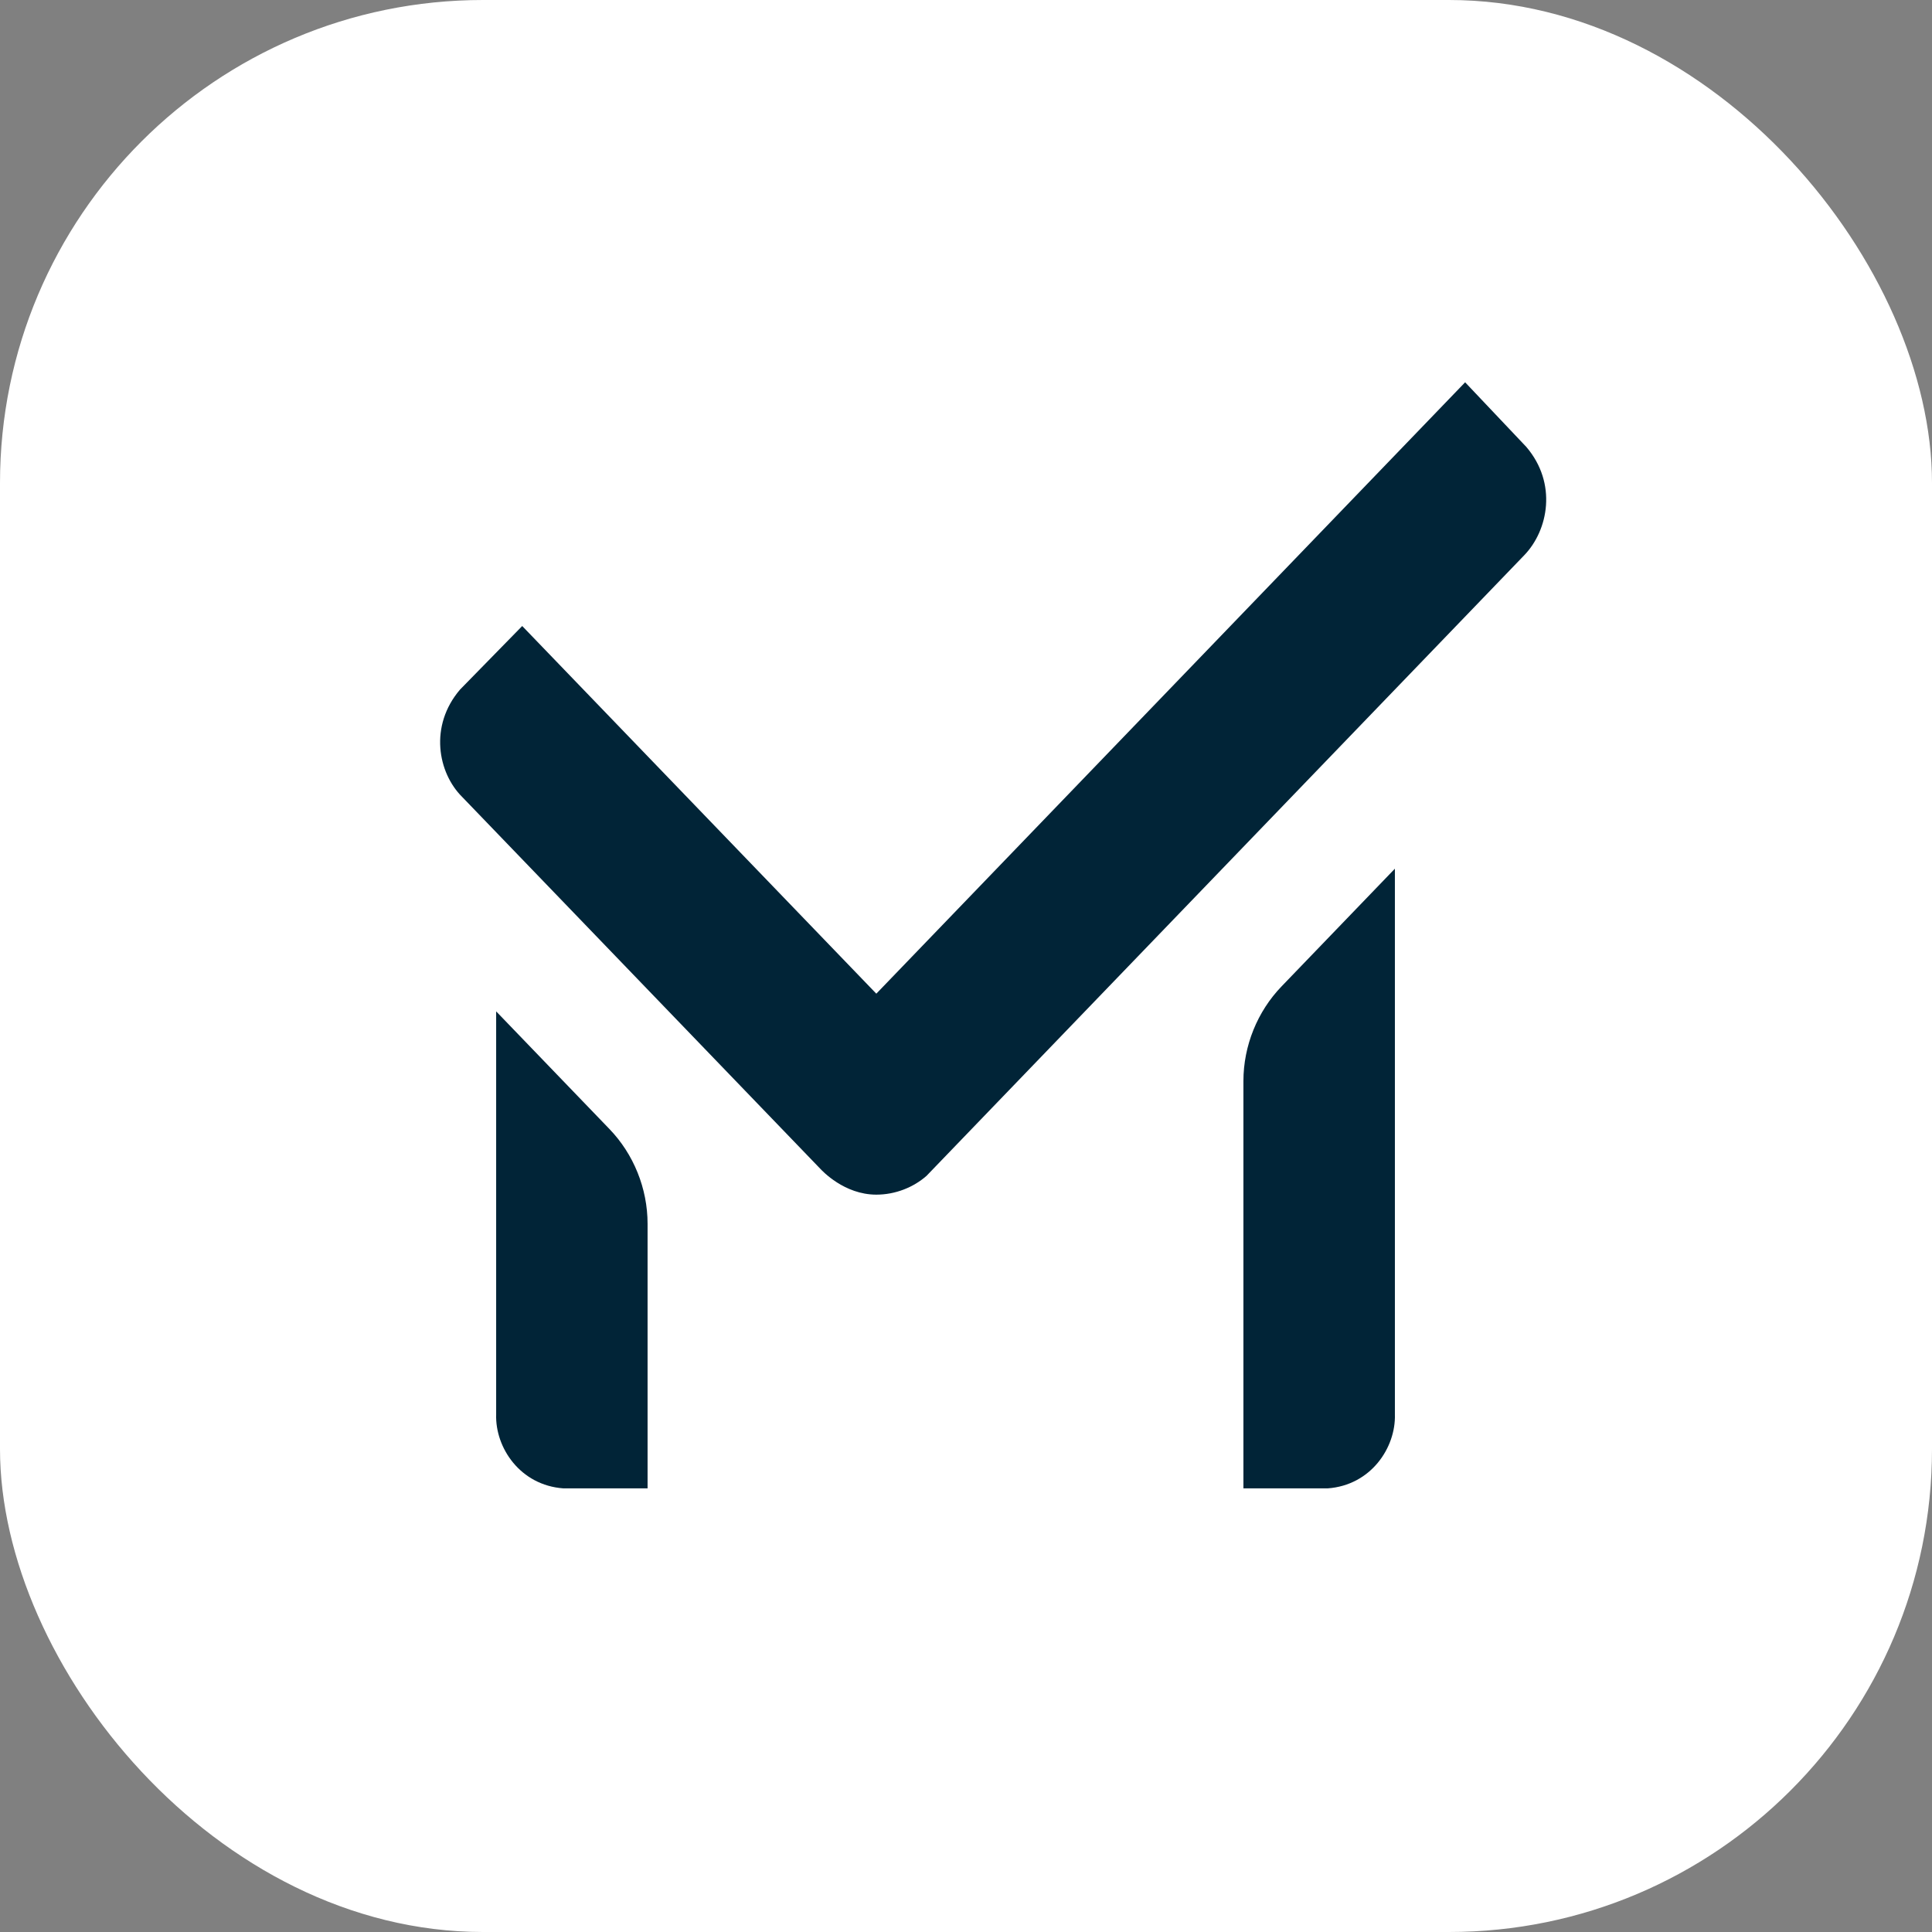 <svg width="32" height="32" viewBox="0 0 32 32" fill="none" xmlns="http://www.w3.org/2000/svg">
  <rect x="0" y="0" width="32" height="32" fill="#808080" stroke="none"/>
  <!-- Icon background - white for dark backgrounds -->
  <rect x="0" y="0" width="32" height="32" rx="8" fill="white"/>

  <!-- M icon - primary-900 -->
  <g transform="translate(5, 4.5) scale(0.916)">
    <path d="M6.233 22H4.728C3.948 21.944 3.494 21.265 3.513 20.663V13.375C4.166 14.053 4.891 14.806 5.562 15.503C5.998 15.955 6.251 16.576 6.251 17.217V22H6.233ZM19.764 20.663C19.782 21.265 19.329 21.944 18.549 22H17.025V14.636C17.025 13.996 17.279 13.375 17.715 12.923L19.764 10.795V20.663ZM22.104 5.126C22.104 5.126 11.33 16.313 11.294 16.35C11.058 16.557 10.732 16.689 10.387 16.689C9.806 16.689 9.407 16.256 9.371 16.218L2.896 9.495C2.461 9.062 2.297 8.215 2.86 7.556C2.878 7.537 3.984 6.407 3.984 6.407L10.387 13.055L21.034 2L22.14 3.168C22.703 3.827 22.539 4.674 22.104 5.126Z" fill="#012437"/>
  </g>
</svg>
